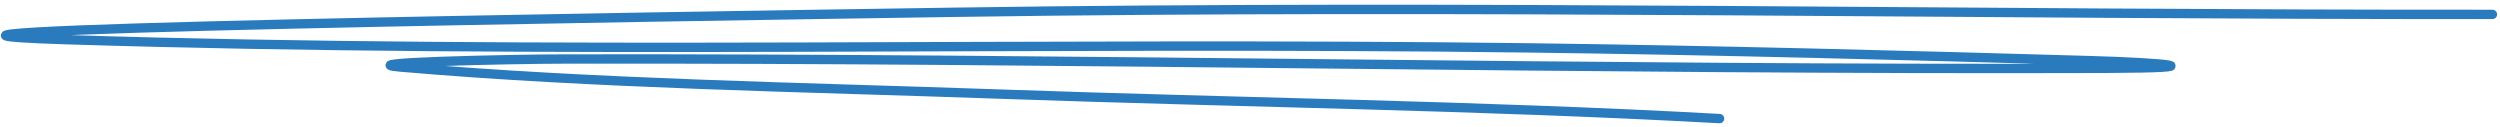 <?xml version="1.0" encoding="UTF-8"?> <svg xmlns="http://www.w3.org/2000/svg" width="374" height="19" viewBox="0 0 374 19" fill="none"><path d="M372.868 2.152C295.911 2.225 219.576 0.681 142.506 1.841C98.204 2.507 -34.278 4.529 9.625 5.926C81.788 8.221 156.26 6.225 228.883 7.166C257.021 7.53 284.942 8.264 312.949 9.076C323.727 9.389 332.157 10.163 314.925 10.22C238.014 10.479 161.451 8.691 84.535 8.825C76.327 8.839 52.021 9.354 59.944 10.037C88.988 12.54 120.092 13.034 149.767 14.082C185.501 15.345 221.793 15.784 257.246 17.74" stroke="#2A7BBD" stroke-width="1.4" stroke-linecap="round"></path></svg> 